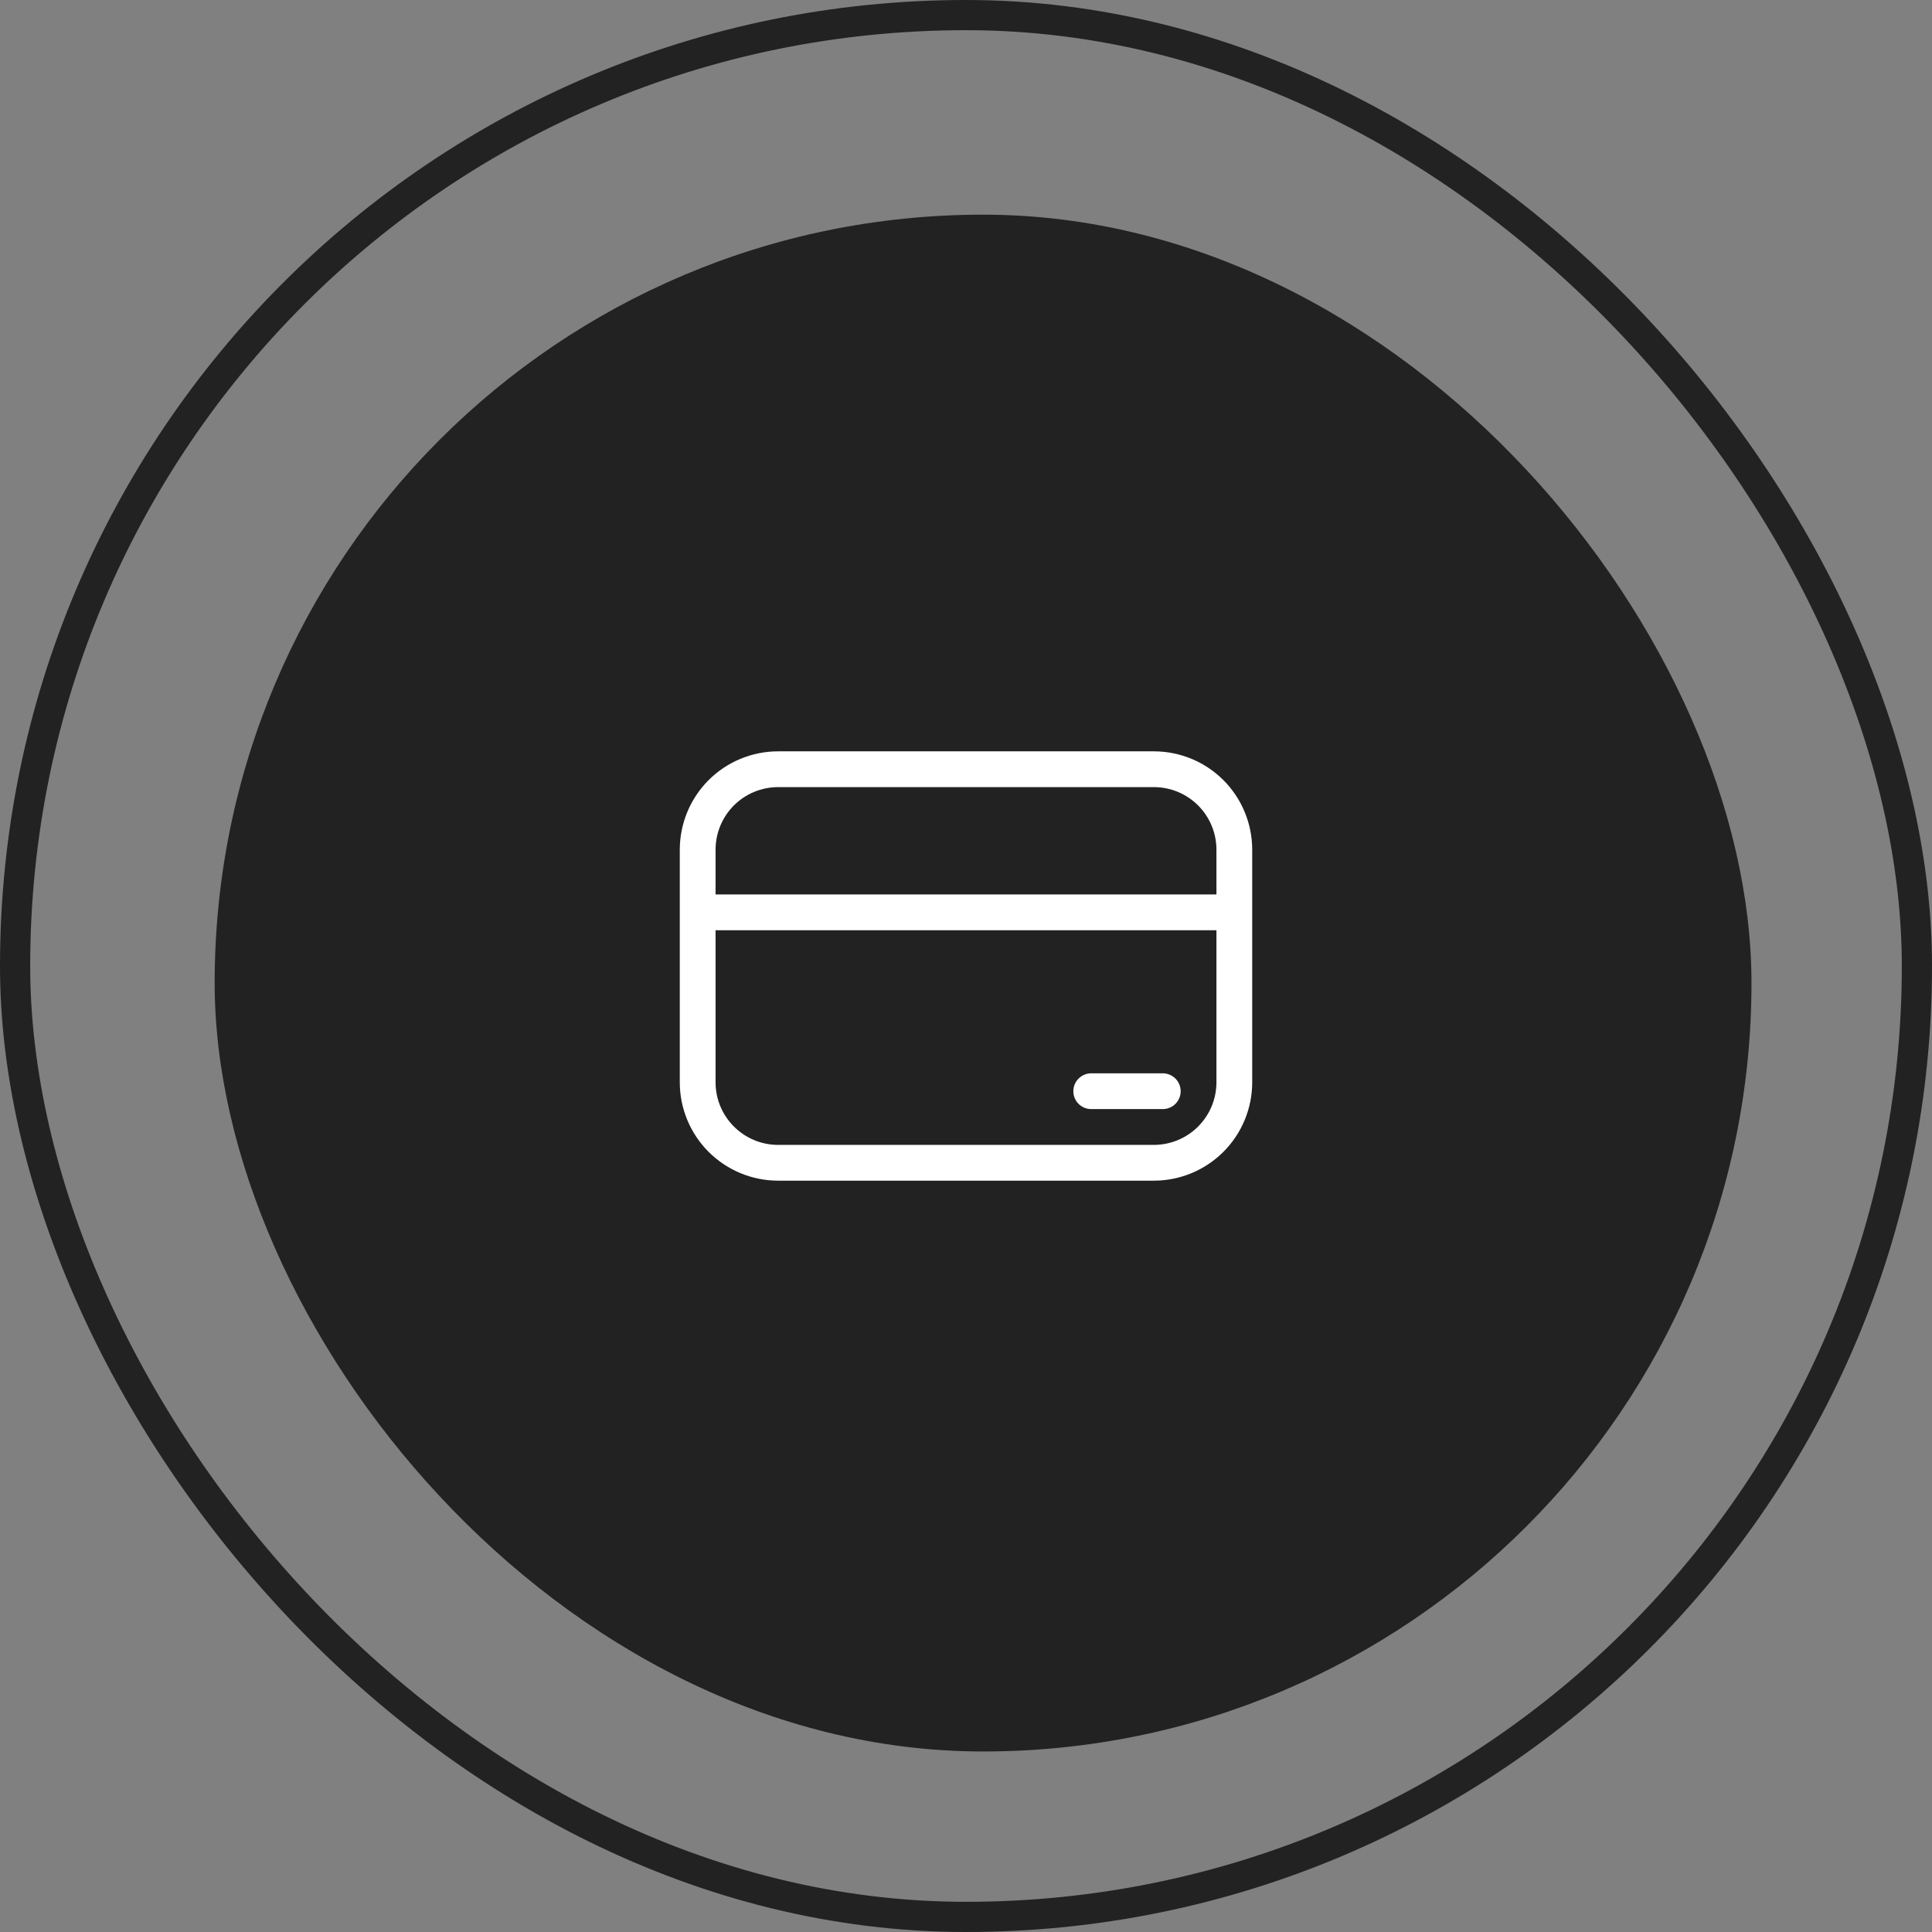 <svg width="64" height="64" viewBox="0 0 64 64" fill="none" xmlns="http://www.w3.org/2000/svg">
<rect x="0" y="0" width="64" height="64" fill="#808080" stroke="none"/>
<rect x="0.5" y="0.5" width="63" height="63" rx="31.5" stroke="#222222"/>
<rect x="7.111" y="7.111" width="50.909" height="50.909" rx="25.454" fill="#222222"/>
<path d="M36.148 35.555C35.991 35.555 35.84 35.618 35.729 35.729C35.618 35.84 35.556 35.991 35.556 36.148C35.556 36.305 35.618 36.456 35.729 36.567C35.84 36.678 35.991 36.74 36.148 36.74H38.519C38.676 36.74 38.826 36.678 38.938 36.567C39.049 36.456 39.111 36.305 39.111 36.148C39.111 35.991 39.049 35.84 38.938 35.729C38.826 35.618 38.676 35.555 38.519 35.555H36.148ZM22.519 28.148C22.519 27.284 22.862 26.454 23.473 25.843C24.084 25.232 24.913 24.889 25.778 24.889H38.222C39.087 24.889 39.916 25.232 40.527 25.843C41.138 26.454 41.481 27.284 41.481 28.148V35.852C41.481 36.716 41.138 37.545 40.527 38.156C39.916 38.767 39.087 39.111 38.222 39.111H25.778C24.913 39.111 24.084 38.767 23.473 38.156C22.862 37.545 22.519 36.716 22.519 35.852V28.148ZM25.778 26.074C25.228 26.074 24.7 26.292 24.311 26.681C23.922 27.07 23.704 27.598 23.704 28.148V29.629H40.296V28.148C40.296 27.598 40.078 27.07 39.689 26.681C39.3 26.292 38.772 26.074 38.222 26.074H25.778ZM40.296 30.815H23.704V35.852C23.704 36.996 24.633 37.926 25.778 37.926H38.222C38.772 37.926 39.3 37.707 39.689 37.318C40.078 36.929 40.296 36.402 40.296 35.852V30.815Z" fill="white"/>
</svg>

